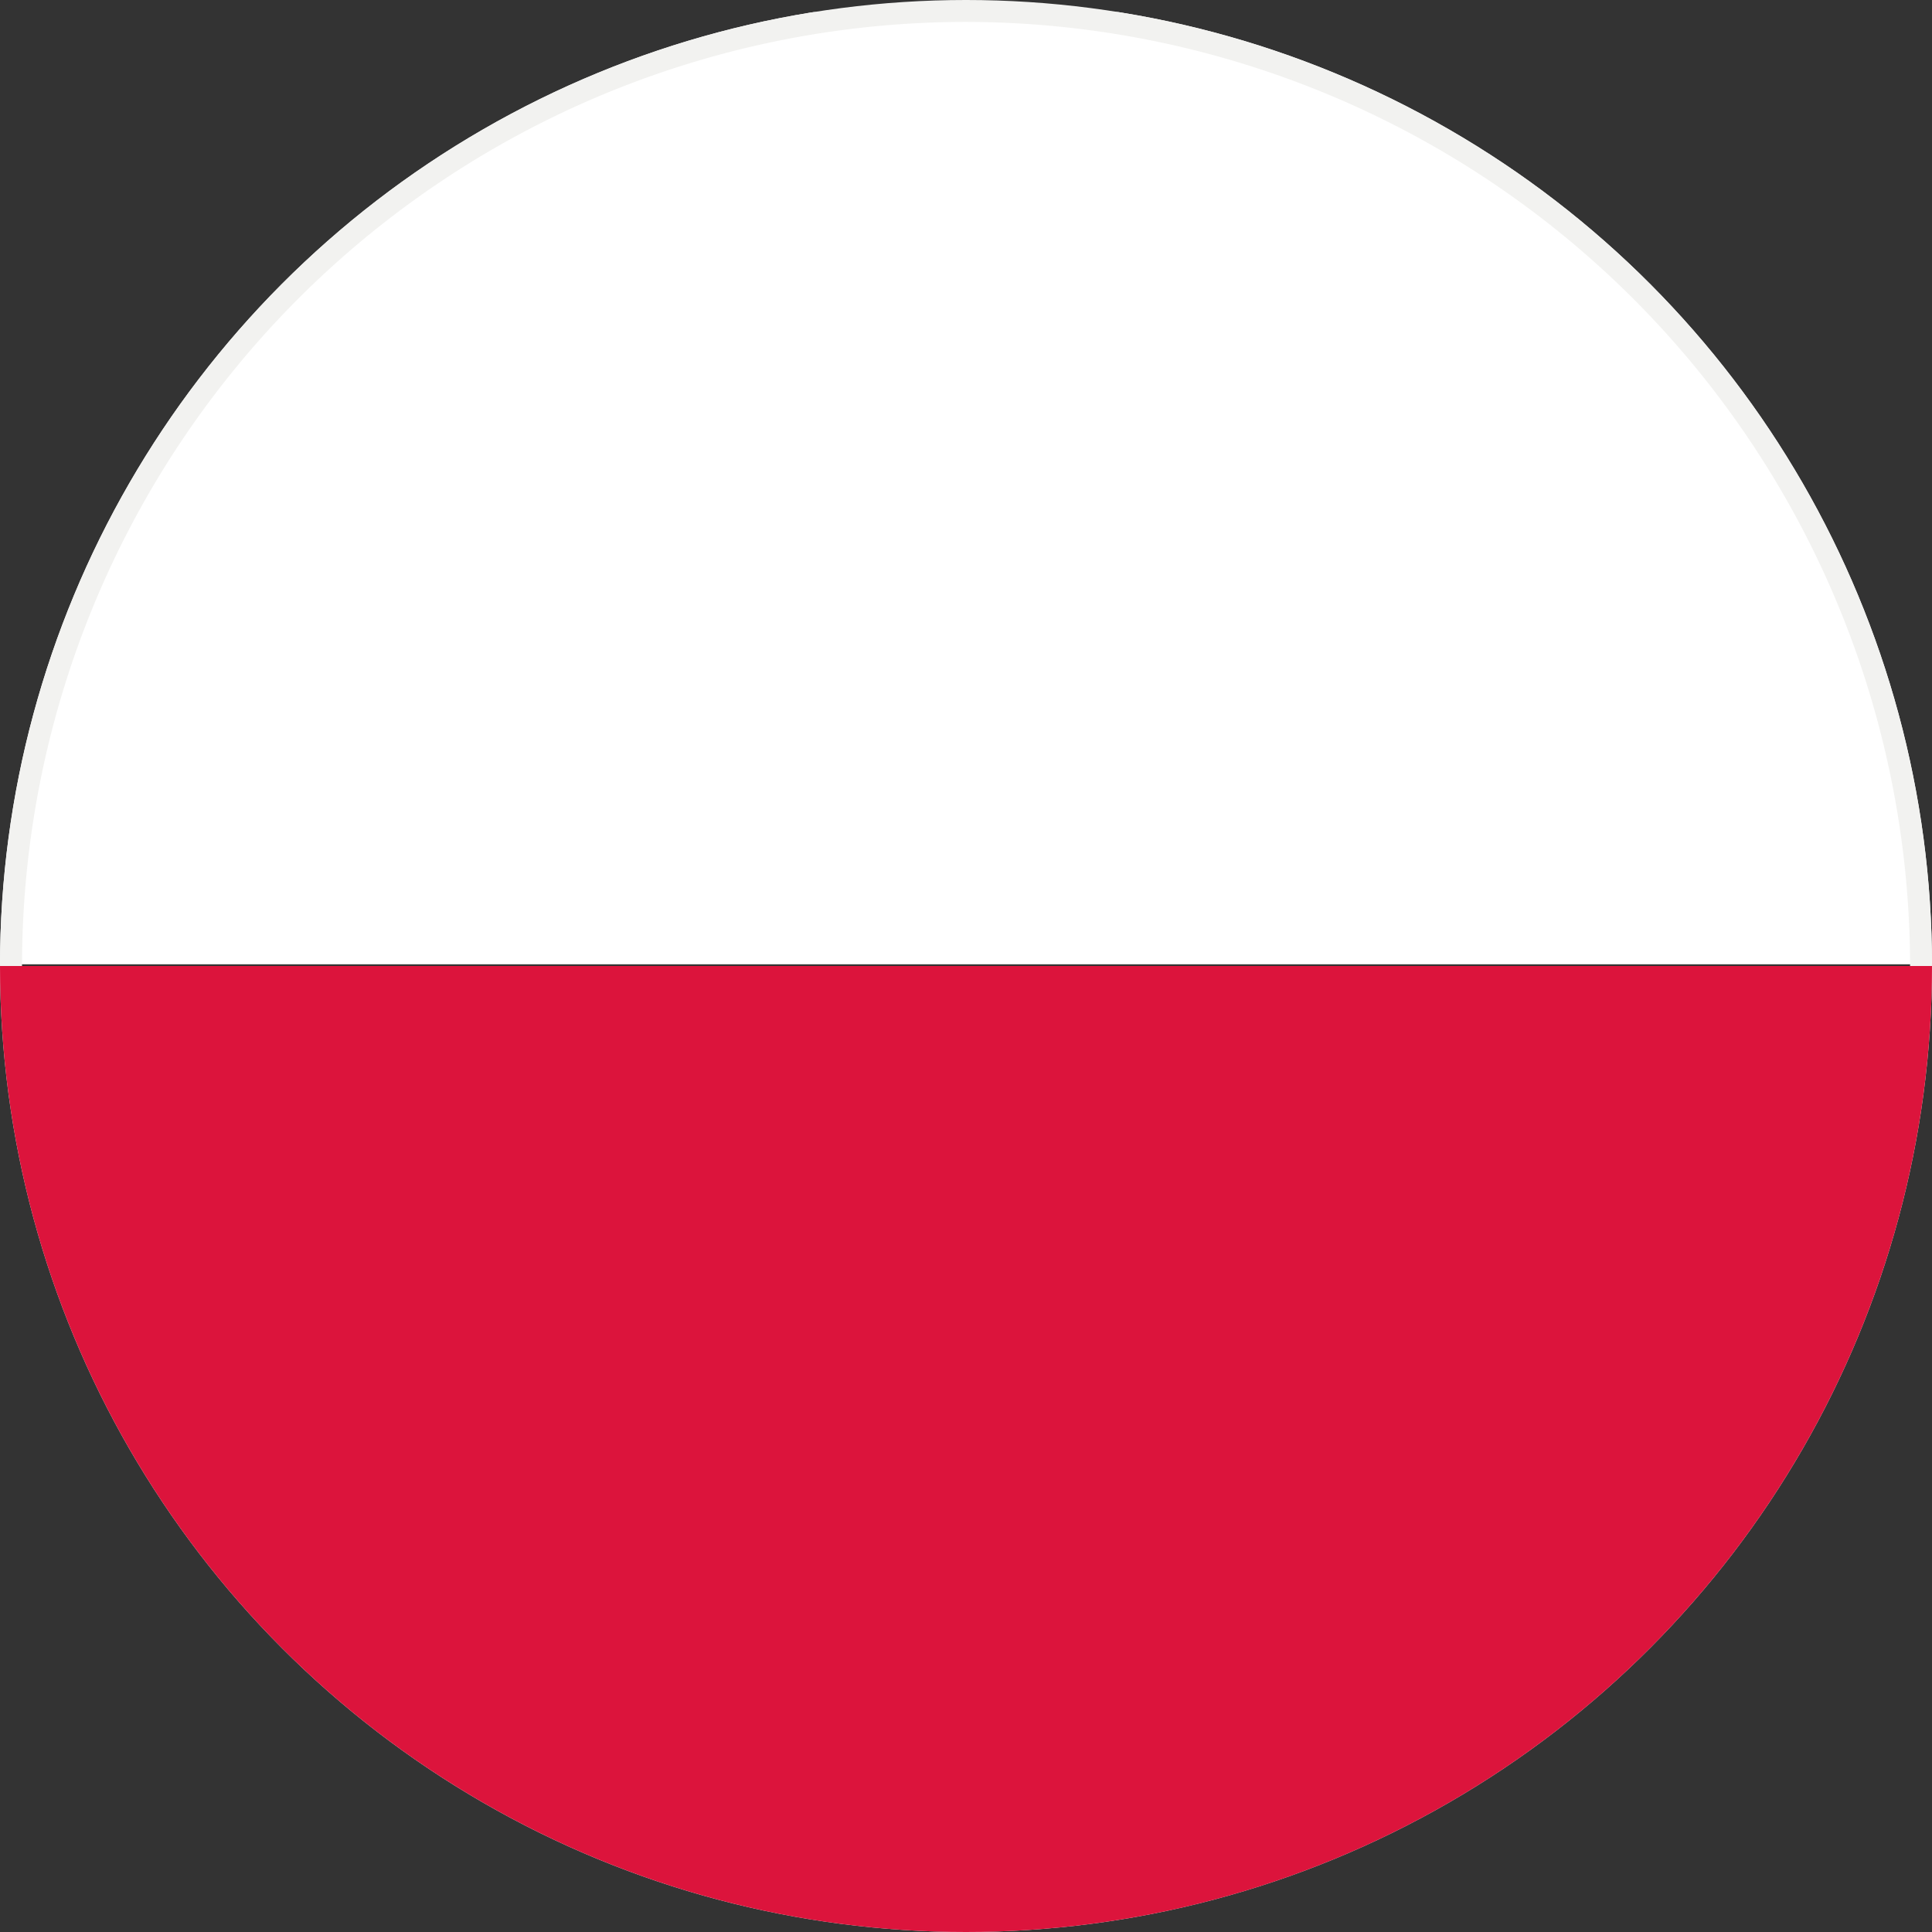 <svg xmlns="http://www.w3.org/2000/svg" width="32" height="32" viewBox="0 0 32 32"><rect x="0" y="0" width="32" height="32" fill="#333333" stroke="none"/><defs><clipPath id="clip-path"><circle id="Ellipse_551" cx="16" cy="16" r="16" fill="none" data-name="Ellipse 551"/></clipPath></defs><g id="icon-poland"><g id="Group_3040" clip-path="url(#clip-path)" data-name="Group 3040"><g id="Group_3039" data-name="Group 3039" transform="translate(-9.884 -.364)"><path id="Rectangle_2140" fill="#fff" d="M0 0h50.8v15.772H0z" data-name="Rectangle 2140" transform="translate(.2 .564)"/><path id="Path_9209" fill="#f2f2f0" d="M4371.363 930.727a16.364 16.364 0 1 1 16.364-16.364 16.382 16.382 0 0 1-16.364 16.364Zm0-32A15.636 15.636 0 1 0 4387 914.364a15.654 15.654 0 0 0-15.637-15.637Z" data-name="Path 9209" transform="translate(-4345.479 -898)"/><path id="Rectangle_2141" fill="#dc143c" d="M0 0h51.2v16H0z" data-name="Rectangle 2141" transform="translate(0 16.364)"/></g></g><circle id="Ellipse_553" cx="16" cy="16" r="16" fill="none" data-name="Ellipse 553"/></g></svg>